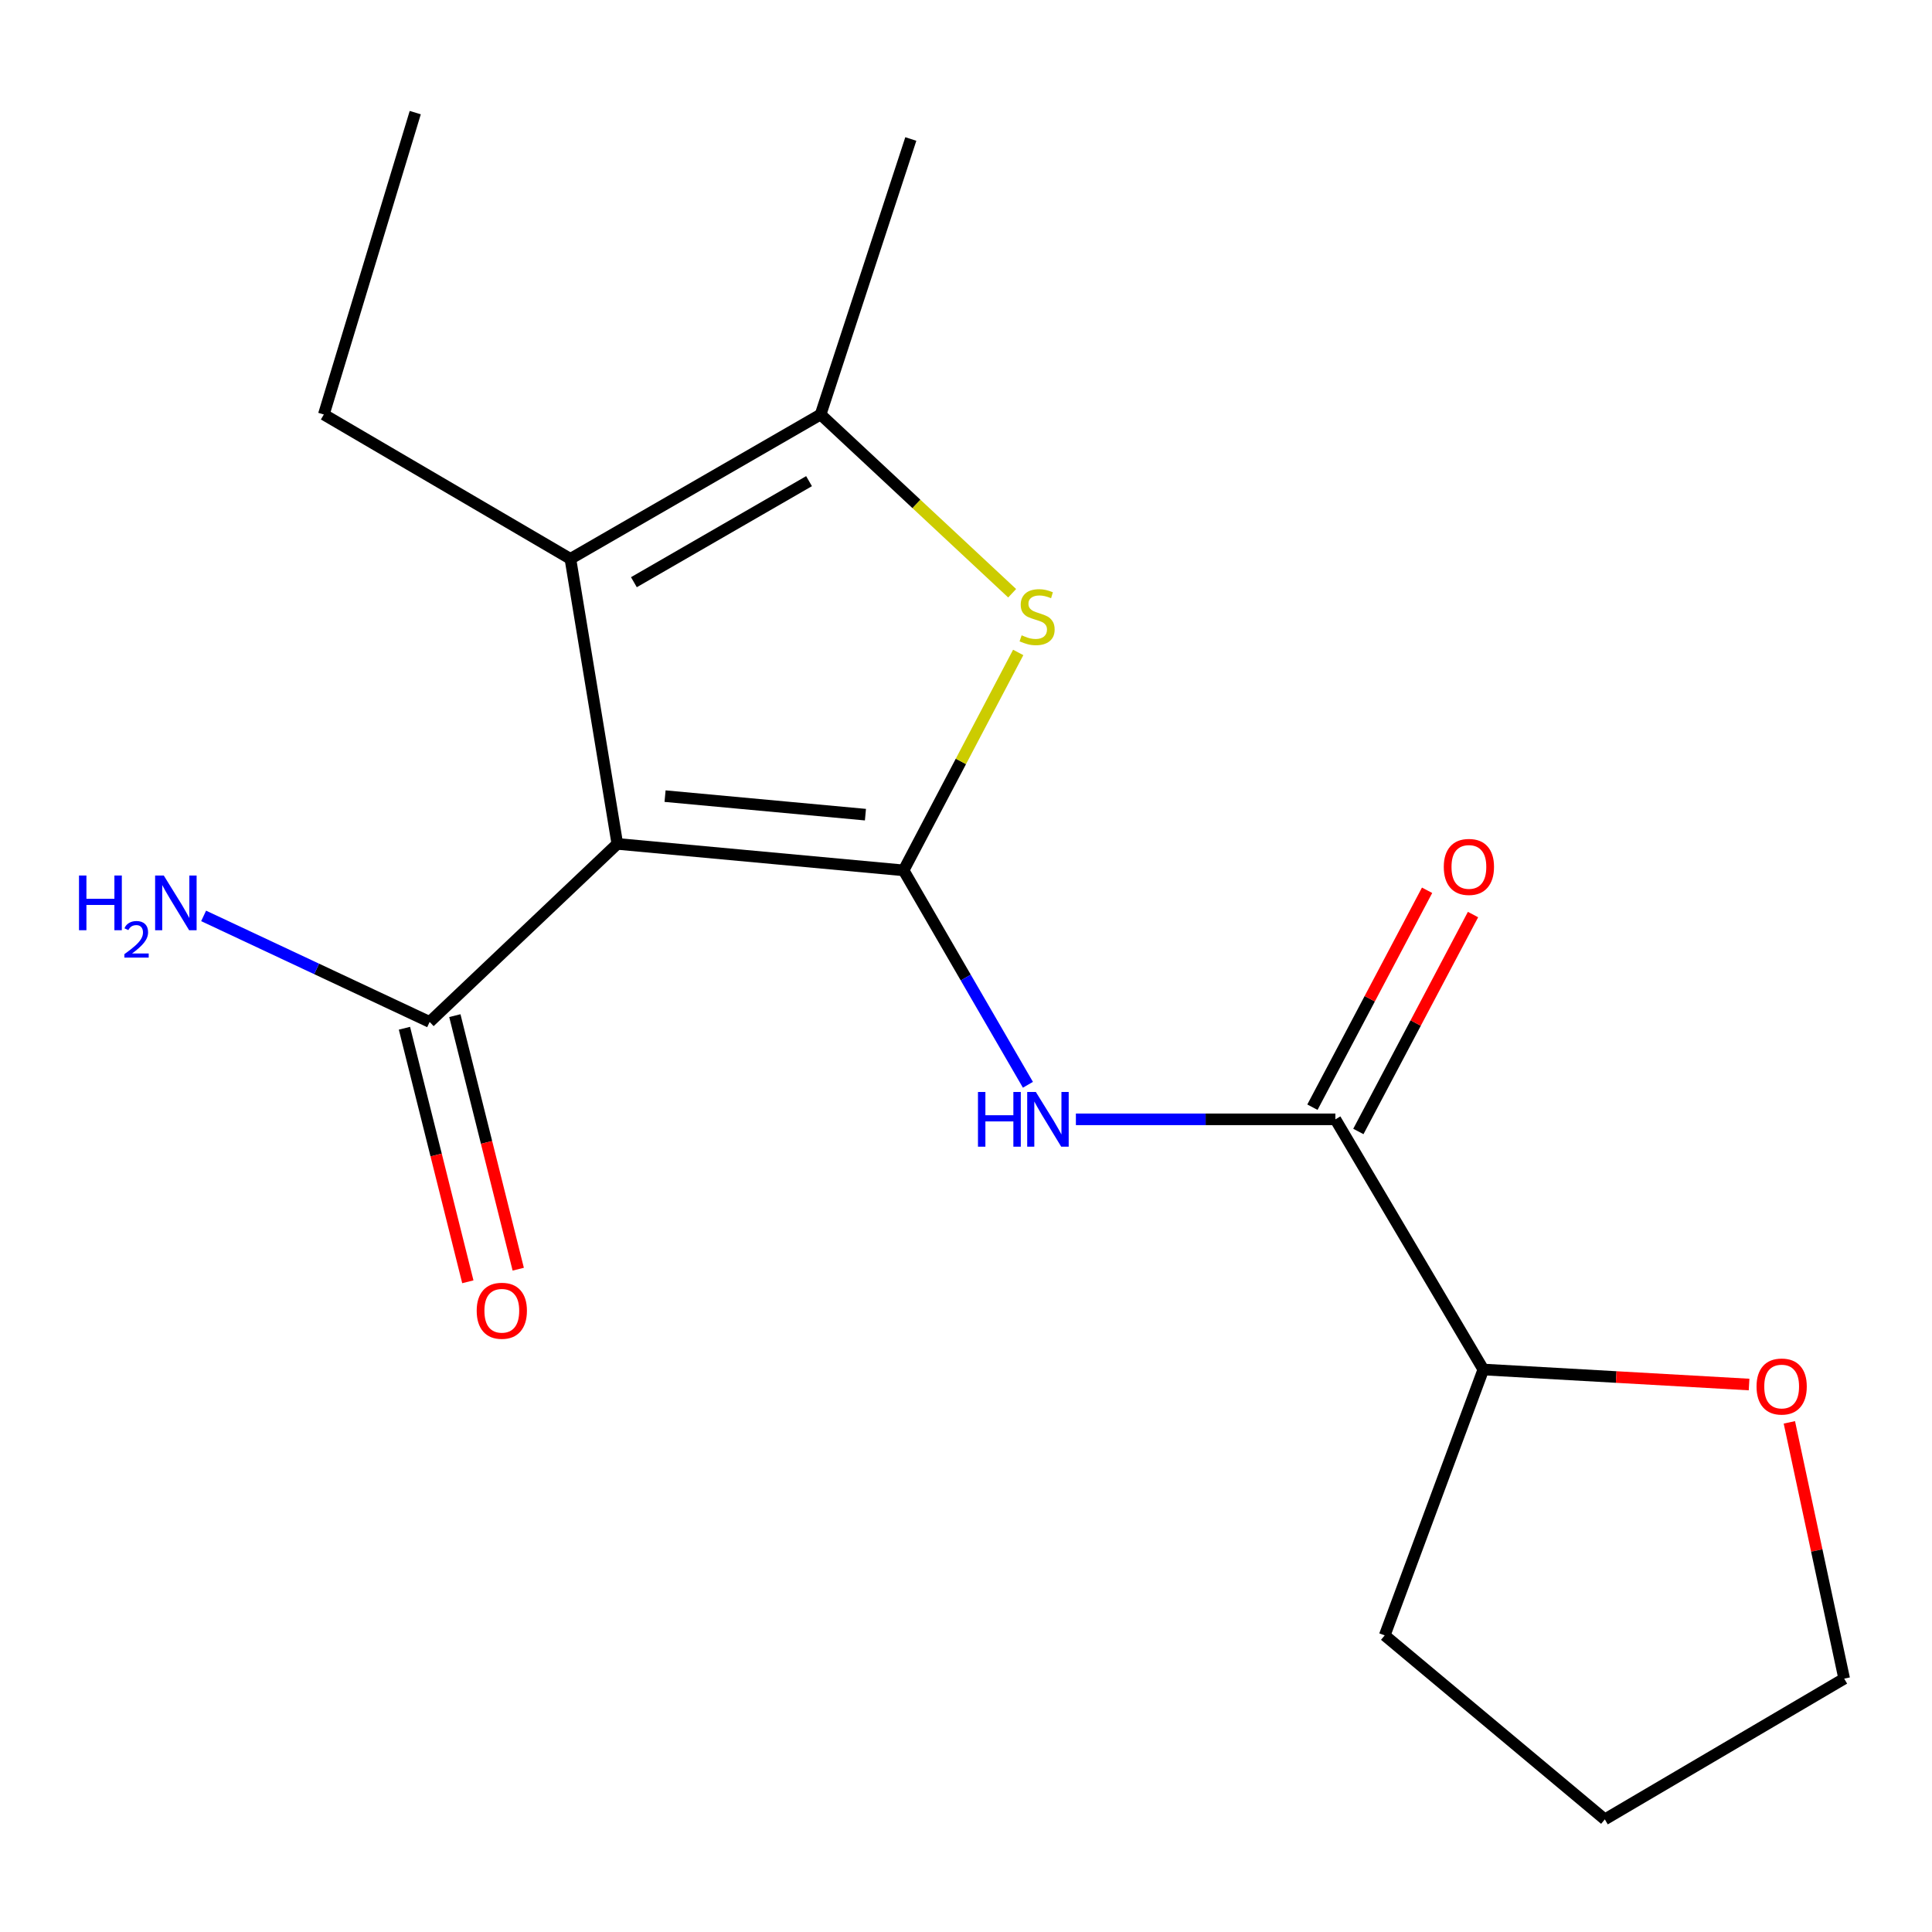 <?xml version='1.0' encoding='iso-8859-1'?>
<svg version='1.1' baseProfile='full'
              xmlns='http://www.w3.org/2000/svg'
                      xmlns:rdkit='http://www.rdkit.org/xml'
                      xmlns:xlink='http://www.w3.org/1999/xlink'
                  xml:space='preserve'
width='1000px' height='1000px' viewBox='0 0 1000 1000'>
<!-- END OF HEADER -->
<rect style='opacity:1.0;fill:#FFFFFF;stroke:none' width='1000' height='1000' x='0' y='0'> </rect>
<path class='bond-0' d='M 467.699,450.501 L 319.531,436.8' style='fill:none;fill-rule:evenodd;stroke:#000000;stroke-width:6px;stroke-linecap:butt;stroke-linejoin:miter;stroke-opacity:1' />
<path class='bond-0' d='M 447.95,421.667 L 344.233,412.076' style='fill:none;fill-rule:evenodd;stroke:#000000;stroke-width:6px;stroke-linecap:butt;stroke-linejoin:miter;stroke-opacity:1' />
<path class='bond-1' d='M 467.699,450.501 L 497.361,394.102' style='fill:none;fill-rule:evenodd;stroke:#000000;stroke-width:6px;stroke-linecap:butt;stroke-linejoin:miter;stroke-opacity:1' />
<path class='bond-1' d='M 497.361,394.102 L 527.023,337.703' style='fill:none;fill-rule:evenodd;stroke:#CCCC00;stroke-width:6px;stroke-linecap:butt;stroke-linejoin:miter;stroke-opacity:1' />
<path class='bond-3' d='M 467.699,450.501 L 499.874,505.991' style='fill:none;fill-rule:evenodd;stroke:#000000;stroke-width:6px;stroke-linecap:butt;stroke-linejoin:miter;stroke-opacity:1' />
<path class='bond-3' d='M 499.874,505.991 L 532.049,561.482' style='fill:none;fill-rule:evenodd;stroke:#0000FF;stroke-width:6px;stroke-linecap:butt;stroke-linejoin:miter;stroke-opacity:1' />
<path class='bond-2' d='M 319.531,436.8 L 295.238,289.26' style='fill:none;fill-rule:evenodd;stroke:#000000;stroke-width:6px;stroke-linecap:butt;stroke-linejoin:miter;stroke-opacity:1' />
<path class='bond-6' d='M 319.531,436.8 L 222.386,528.955' style='fill:none;fill-rule:evenodd;stroke:#000000;stroke-width:6px;stroke-linecap:butt;stroke-linejoin:miter;stroke-opacity:1' />
<path class='bond-4' d='M 523.889,307.062 L 474.317,260.802' style='fill:none;fill-rule:evenodd;stroke:#CCCC00;stroke-width:6px;stroke-linecap:butt;stroke-linejoin:miter;stroke-opacity:1' />
<path class='bond-4' d='M 474.317,260.802 L 424.745,214.541' style='fill:none;fill-rule:evenodd;stroke:#000000;stroke-width:6px;stroke-linecap:butt;stroke-linejoin:miter;stroke-opacity:1' />
<path class='bond-12' d='M 295.238,289.26 L 167.613,214.541' style='fill:none;fill-rule:evenodd;stroke:#000000;stroke-width:6px;stroke-linecap:butt;stroke-linejoin:miter;stroke-opacity:1' />
<path class='bond-18' d='M 295.238,289.26 L 424.745,214.541' style='fill:none;fill-rule:evenodd;stroke:#000000;stroke-width:6px;stroke-linecap:butt;stroke-linejoin:miter;stroke-opacity:1' />
<path class='bond-18' d='M 328.103,301.347 L 418.758,249.043' style='fill:none;fill-rule:evenodd;stroke:#000000;stroke-width:6px;stroke-linecap:butt;stroke-linejoin:miter;stroke-opacity:1' />
<path class='bond-5' d='M 556.878,579.366 L 624.038,579.366' style='fill:none;fill-rule:evenodd;stroke:#0000FF;stroke-width:6px;stroke-linecap:butt;stroke-linejoin:miter;stroke-opacity:1' />
<path class='bond-5' d='M 624.038,579.366 L 691.199,579.366' style='fill:none;fill-rule:evenodd;stroke:#000000;stroke-width:6px;stroke-linecap:butt;stroke-linejoin:miter;stroke-opacity:1' />
<path class='bond-13' d='M 424.745,214.541 L 471.435,71.946' style='fill:none;fill-rule:evenodd;stroke:#000000;stroke-width:6px;stroke-linecap:butt;stroke-linejoin:miter;stroke-opacity:1' />
<path class='bond-7' d='M 691.199,579.366 L 767.77,708.857' style='fill:none;fill-rule:evenodd;stroke:#000000;stroke-width:6px;stroke-linecap:butt;stroke-linejoin:miter;stroke-opacity:1' />
<path class='bond-8' d='M 703.087,585.649 L 732.76,529.512' style='fill:none;fill-rule:evenodd;stroke:#000000;stroke-width:6px;stroke-linecap:butt;stroke-linejoin:miter;stroke-opacity:1' />
<path class='bond-8' d='M 732.76,529.512 L 762.433,473.374' style='fill:none;fill-rule:evenodd;stroke:#FF0000;stroke-width:6px;stroke-linecap:butt;stroke-linejoin:miter;stroke-opacity:1' />
<path class='bond-8' d='M 679.311,573.082 L 708.983,516.944' style='fill:none;fill-rule:evenodd;stroke:#000000;stroke-width:6px;stroke-linecap:butt;stroke-linejoin:miter;stroke-opacity:1' />
<path class='bond-8' d='M 708.983,516.944 L 738.656,460.807' style='fill:none;fill-rule:evenodd;stroke:#FF0000;stroke-width:6px;stroke-linecap:butt;stroke-linejoin:miter;stroke-opacity:1' />
<path class='bond-9' d='M 209.341,532.217 L 225.746,597.836' style='fill:none;fill-rule:evenodd;stroke:#000000;stroke-width:6px;stroke-linecap:butt;stroke-linejoin:miter;stroke-opacity:1' />
<path class='bond-9' d='M 225.746,597.836 L 242.151,663.454' style='fill:none;fill-rule:evenodd;stroke:#FF0000;stroke-width:6px;stroke-linecap:butt;stroke-linejoin:miter;stroke-opacity:1' />
<path class='bond-9' d='M 235.432,525.694 L 251.836,591.313' style='fill:none;fill-rule:evenodd;stroke:#000000;stroke-width:6px;stroke-linecap:butt;stroke-linejoin:miter;stroke-opacity:1' />
<path class='bond-9' d='M 251.836,591.313 L 268.241,656.932' style='fill:none;fill-rule:evenodd;stroke:#FF0000;stroke-width:6px;stroke-linecap:butt;stroke-linejoin:miter;stroke-opacity:1' />
<path class='bond-11' d='M 222.386,528.955 L 163.89,501.51' style='fill:none;fill-rule:evenodd;stroke:#000000;stroke-width:6px;stroke-linecap:butt;stroke-linejoin:miter;stroke-opacity:1' />
<path class='bond-11' d='M 163.89,501.51 L 105.394,474.065' style='fill:none;fill-rule:evenodd;stroke:#0000FF;stroke-width:6px;stroke-linecap:butt;stroke-linejoin:miter;stroke-opacity:1' />
<path class='bond-10' d='M 767.77,708.857 L 836.544,712.744' style='fill:none;fill-rule:evenodd;stroke:#000000;stroke-width:6px;stroke-linecap:butt;stroke-linejoin:miter;stroke-opacity:1' />
<path class='bond-10' d='M 836.544,712.744 L 905.317,716.63' style='fill:none;fill-rule:evenodd;stroke:#FF0000;stroke-width:6px;stroke-linecap:butt;stroke-linejoin:miter;stroke-opacity:1' />
<path class='bond-15' d='M 767.77,708.857 L 716.733,846.462' style='fill:none;fill-rule:evenodd;stroke:#000000;stroke-width:6px;stroke-linecap:butt;stroke-linejoin:miter;stroke-opacity:1' />
<path class='bond-14' d='M 926.169,736.21 L 940.357,802.534' style='fill:none;fill-rule:evenodd;stroke:#FF0000;stroke-width:6px;stroke-linecap:butt;stroke-linejoin:miter;stroke-opacity:1' />
<path class='bond-14' d='M 940.357,802.534 L 954.545,868.859' style='fill:none;fill-rule:evenodd;stroke:#000000;stroke-width:6px;stroke-linecap:butt;stroke-linejoin:miter;stroke-opacity:1' />
<path class='bond-16' d='M 167.613,214.541 L 214.931,58.29' style='fill:none;fill-rule:evenodd;stroke:#000000;stroke-width:6px;stroke-linecap:butt;stroke-linejoin:miter;stroke-opacity:1' />
<path class='bond-19' d='M 954.545,868.859 L 830.656,941.71' style='fill:none;fill-rule:evenodd;stroke:#000000;stroke-width:6px;stroke-linecap:butt;stroke-linejoin:miter;stroke-opacity:1' />
<path class='bond-17' d='M 716.733,846.462 L 830.656,941.71' style='fill:none;fill-rule:evenodd;stroke:#000000;stroke-width:6px;stroke-linecap:butt;stroke-linejoin:miter;stroke-opacity:1' />
<path  class='atom-2' d='M 528.801 328.832
Q 529.121 328.952, 530.441 329.512
Q 531.761 330.072, 533.201 330.432
Q 534.681 330.752, 536.121 330.752
Q 538.801 330.752, 540.361 329.472
Q 541.921 328.152, 541.921 325.872
Q 541.921 324.312, 541.121 323.352
Q 540.361 322.392, 539.161 321.872
Q 537.961 321.352, 535.961 320.752
Q 533.441 319.992, 531.921 319.272
Q 530.441 318.552, 529.361 317.032
Q 528.321 315.512, 528.321 312.952
Q 528.321 309.392, 530.721 307.192
Q 533.161 304.992, 537.961 304.992
Q 541.241 304.992, 544.961 306.552
L 544.041 309.632
Q 540.641 308.232, 538.081 308.232
Q 535.321 308.232, 533.801 309.392
Q 532.281 310.512, 532.321 312.472
Q 532.321 313.992, 533.081 314.912
Q 533.881 315.832, 535.001 316.352
Q 536.161 316.872, 538.081 317.472
Q 540.641 318.272, 542.161 319.072
Q 543.681 319.872, 544.761 321.512
Q 545.881 323.112, 545.881 325.872
Q 545.881 329.792, 543.241 331.912
Q 540.641 333.992, 536.281 333.992
Q 533.761 333.992, 531.841 333.432
Q 529.961 332.912, 527.721 331.992
L 528.801 328.832
' fill='#CCCC00'/>
<path  class='atom-4' d='M 506.198 565.206
L 510.038 565.206
L 510.038 577.246
L 524.518 577.246
L 524.518 565.206
L 528.358 565.206
L 528.358 593.526
L 524.518 593.526
L 524.518 580.446
L 510.038 580.446
L 510.038 593.526
L 506.198 593.526
L 506.198 565.206
' fill='#0000FF'/>
<path  class='atom-4' d='M 536.158 565.206
L 545.438 580.206
Q 546.358 581.686, 547.838 584.366
Q 549.318 587.046, 549.398 587.206
L 549.398 565.206
L 553.158 565.206
L 553.158 593.526
L 549.278 593.526
L 539.318 577.126
Q 538.158 575.206, 536.918 573.006
Q 535.718 570.806, 535.358 570.126
L 535.358 593.526
L 531.678 593.526
L 531.678 565.206
L 536.158 565.206
' fill='#0000FF'/>
<path  class='atom-9' d='M 747.3 448.714
Q 747.3 441.914, 750.66 438.114
Q 754.02 434.314, 760.3 434.314
Q 766.58 434.314, 769.94 438.114
Q 773.3 441.914, 773.3 448.714
Q 773.3 455.594, 769.9 459.514
Q 766.5 463.394, 760.3 463.394
Q 754.06 463.394, 750.66 459.514
Q 747.3 455.634, 747.3 448.714
M 760.3 460.194
Q 764.62 460.194, 766.94 457.314
Q 769.3 454.394, 769.3 448.714
Q 769.3 443.154, 766.94 440.354
Q 764.62 437.514, 760.3 437.514
Q 755.98 437.514, 753.62 440.314
Q 751.3 443.114, 751.3 448.714
Q 751.3 454.434, 753.62 457.314
Q 755.98 460.194, 760.3 460.194
' fill='#FF0000'/>
<path  class='atom-10' d='M 246.738 678.443
Q 246.738 671.643, 250.098 667.843
Q 253.458 664.043, 259.738 664.043
Q 266.018 664.043, 269.378 667.843
Q 272.738 671.643, 272.738 678.443
Q 272.738 685.323, 269.338 689.243
Q 265.938 693.123, 259.738 693.123
Q 253.498 693.123, 250.098 689.243
Q 246.738 685.363, 246.738 678.443
M 259.738 689.923
Q 264.058 689.923, 266.378 687.043
Q 268.738 684.123, 268.738 678.443
Q 268.738 672.883, 266.378 670.083
Q 264.058 667.243, 259.738 667.243
Q 255.418 667.243, 253.058 670.043
Q 250.738 672.843, 250.738 678.443
Q 250.738 684.163, 253.058 687.043
Q 255.418 689.923, 259.738 689.923
' fill='#FF0000'/>
<path  class='atom-11' d='M 909.184 717.663
Q 909.184 710.863, 912.544 707.063
Q 915.904 703.263, 922.184 703.263
Q 928.464 703.263, 931.824 707.063
Q 935.184 710.863, 935.184 717.663
Q 935.184 724.543, 931.784 728.463
Q 928.384 732.343, 922.184 732.343
Q 915.944 732.343, 912.544 728.463
Q 909.184 724.583, 909.184 717.663
M 922.184 729.143
Q 926.504 729.143, 928.824 726.263
Q 931.184 723.343, 931.184 717.663
Q 931.184 712.103, 928.824 709.303
Q 926.504 706.463, 922.184 706.463
Q 917.864 706.463, 915.504 709.263
Q 913.184 712.063, 913.184 717.663
Q 913.184 723.383, 915.504 726.263
Q 917.864 729.143, 922.184 729.143
' fill='#FF0000'/>
<path  class='atom-12' d='M 40.894 453.164
L 44.734 453.164
L 44.734 465.204
L 59.214 465.204
L 59.214 453.164
L 63.054 453.164
L 63.054 481.484
L 59.214 481.484
L 59.214 468.404
L 44.734 468.404
L 44.734 481.484
L 40.894 481.484
L 40.894 453.164
' fill='#0000FF'/>
<path  class='atom-12' d='M 64.427 480.491
Q 65.113 478.722, 66.75 477.745
Q 68.387 476.742, 70.657 476.742
Q 73.482 476.742, 75.066 478.273
Q 76.65 479.804, 76.65 482.524
Q 76.65 485.296, 74.591 487.883
Q 72.558 490.47, 68.334 493.532
L 76.967 493.532
L 76.967 495.644
L 64.374 495.644
L 64.374 493.876
Q 67.859 491.394, 69.918 489.546
Q 72.004 487.698, 73.007 486.035
Q 74.01 484.372, 74.01 482.656
Q 74.01 480.86, 73.112 479.857
Q 72.215 478.854, 70.657 478.854
Q 69.152 478.854, 68.149 479.461
Q 67.146 480.068, 66.433 481.415
L 64.427 480.491
' fill='#0000FF'/>
<path  class='atom-12' d='M 84.767 453.164
L 94.047 468.164
Q 94.967 469.644, 96.447 472.324
Q 97.927 475.004, 98.007 475.164
L 98.007 453.164
L 101.767 453.164
L 101.767 481.484
L 97.887 481.484
L 87.927 465.084
Q 86.767 463.164, 85.527 460.964
Q 84.327 458.764, 83.967 458.084
L 83.967 481.484
L 80.287 481.484
L 80.287 453.164
L 84.767 453.164
' fill='#0000FF'/>
</svg>
